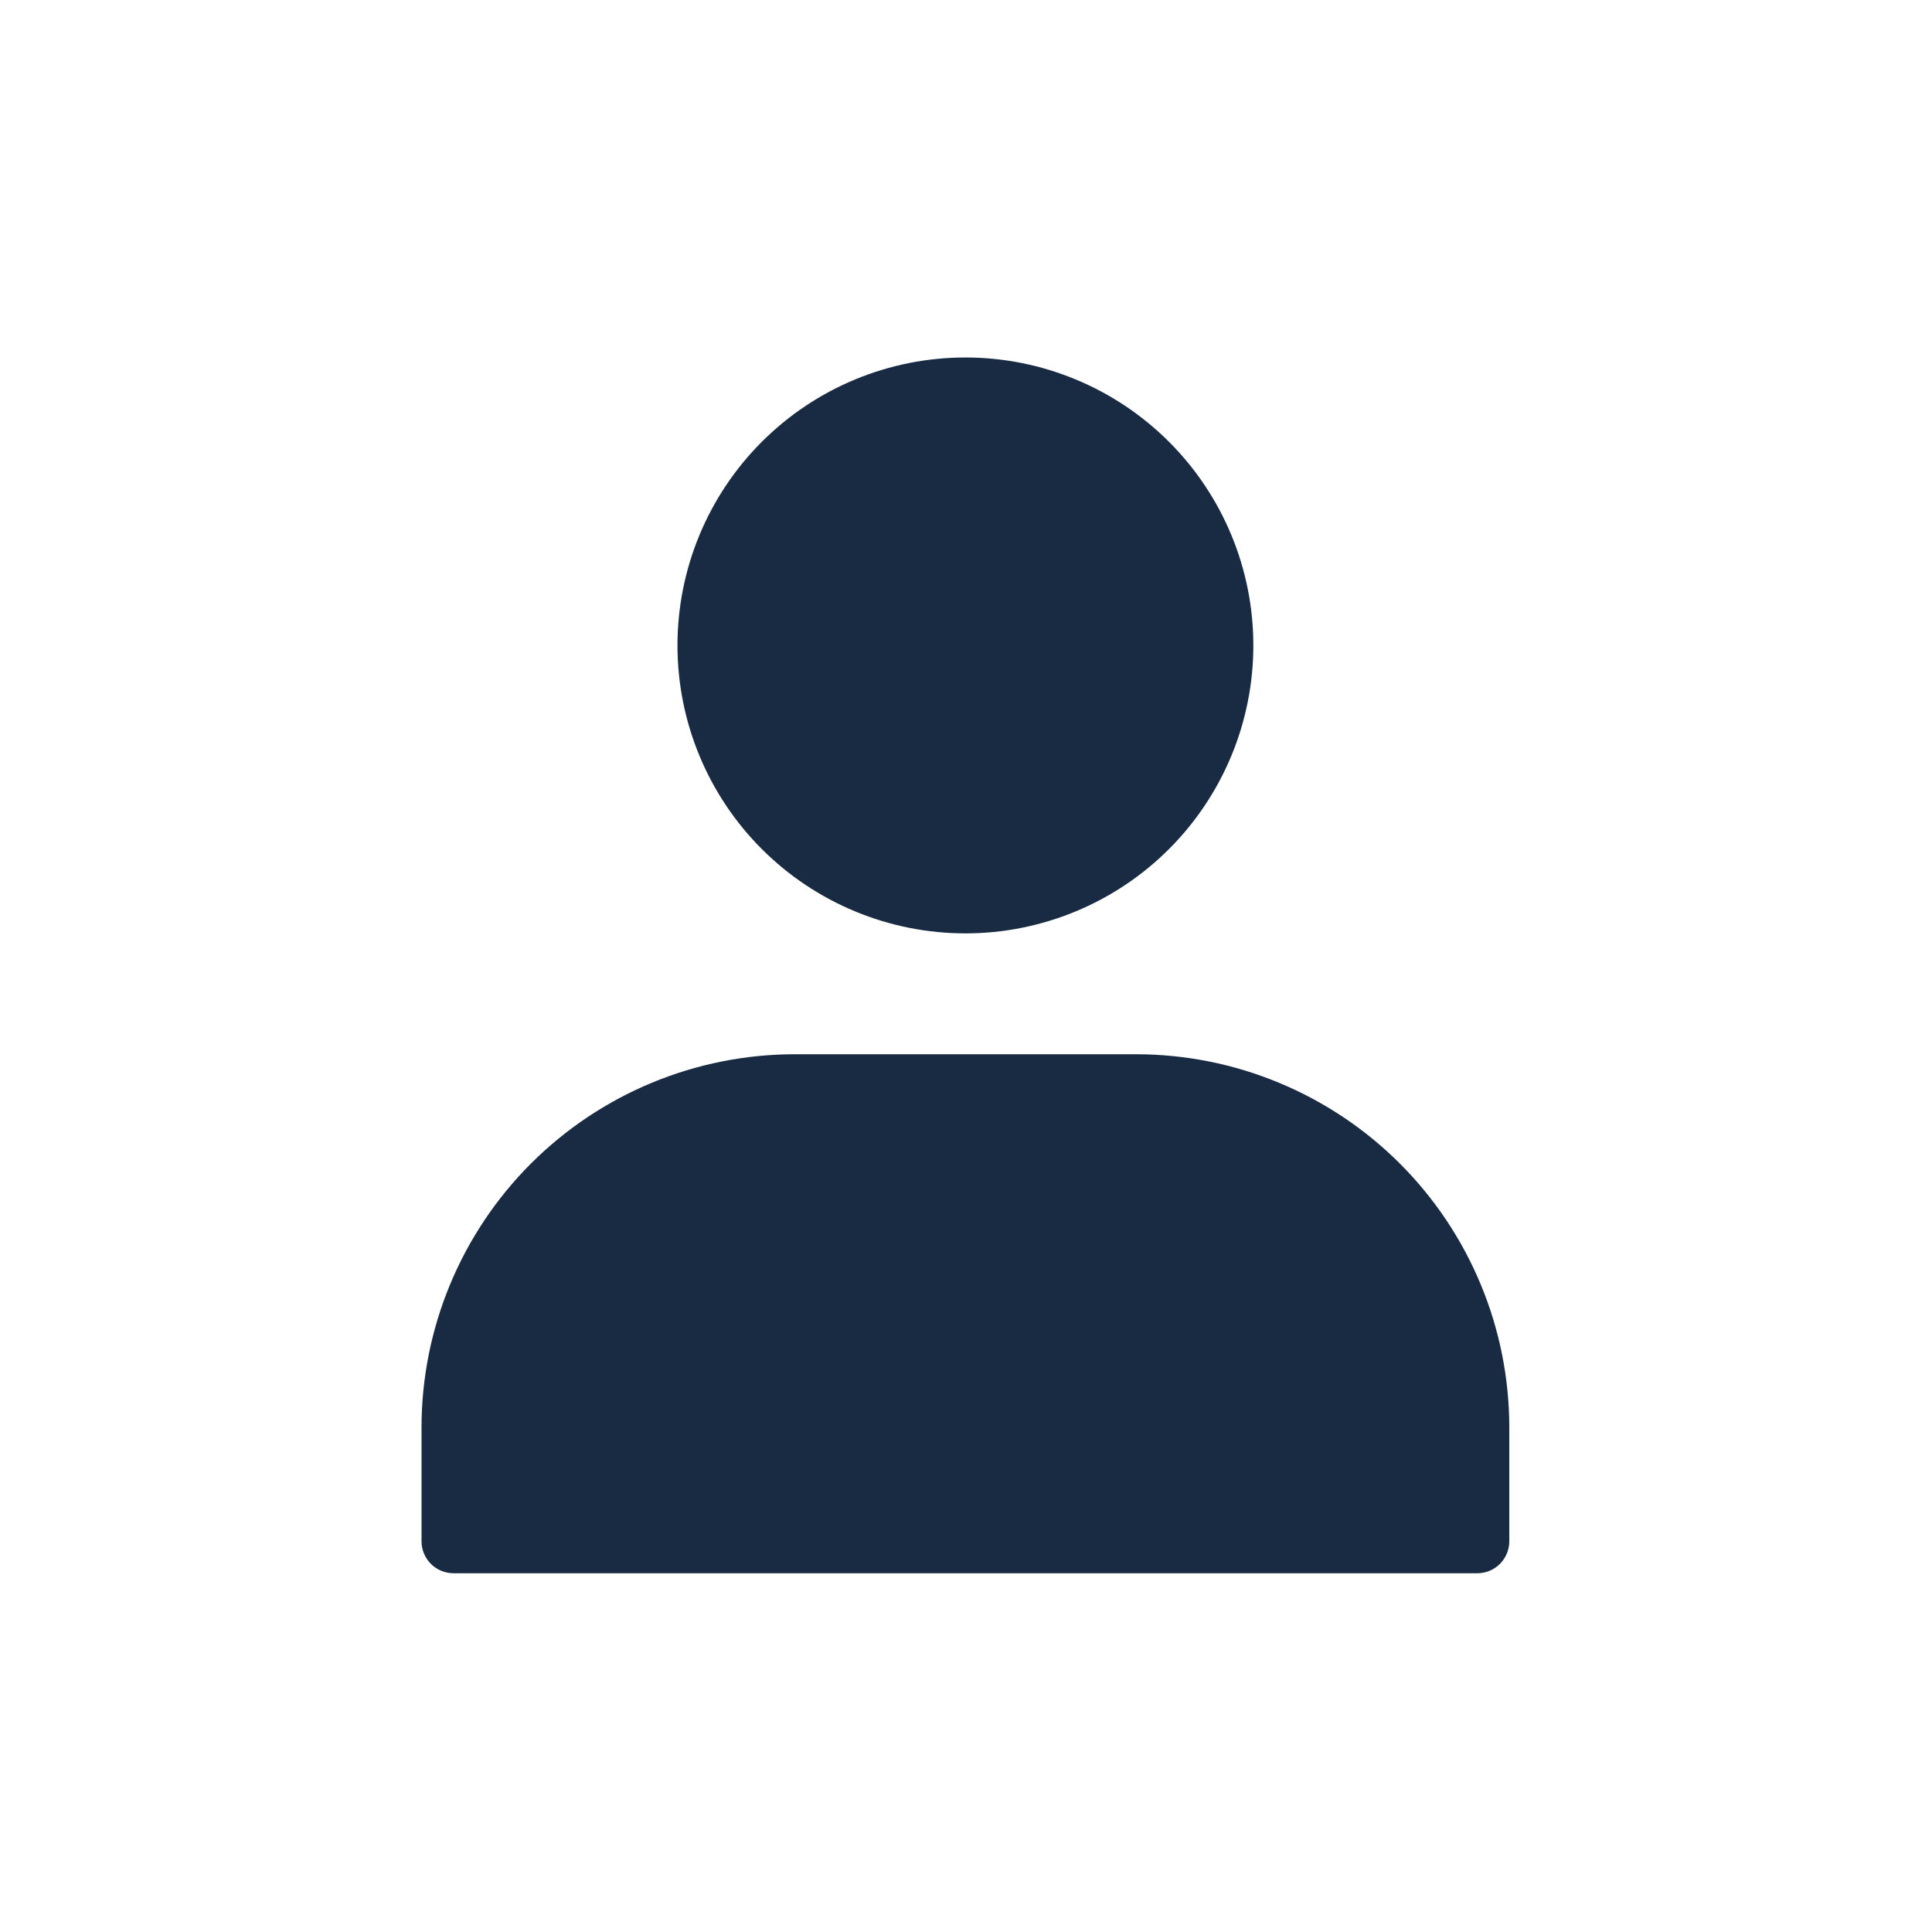 <svg xmlns="http://www.w3.org/2000/svg" xmlns:xlink="http://www.w3.org/1999/xlink" width="500" viewBox="0 0 375 375" height="500" preserveAspectRatio="xMidYMid meet"><defs><clipPath id="af80004815"><path d="M 81.816 204 L 293 204 L 293 305.5 L 81.816 305.5 Z M 81.816 204 "></path></clipPath><clipPath id="103a23b5a5"><path d="M 131 69.25 L 244 69.25 L 244 182 L 131 182 Z M 131 69.25 "></path></clipPath></defs><g id="1d07c67bb9"><g clip-rule="nonzero" clip-path="url(#af80004815)"><path style=" stroke:none;fill-rule:nonzero;fill:#182b42;fill-opacity:1;" d="M 220.547 204.629 L 154.223 204.629 C 153.039 204.629 151.855 204.66 150.672 204.719 C 149.488 204.777 148.309 204.867 147.129 204.984 C 145.949 205.102 144.773 205.246 143.602 205.422 C 142.43 205.598 141.266 205.801 140.102 206.031 C 138.941 206.262 137.785 206.523 136.637 206.812 C 135.488 207.102 134.348 207.418 133.211 207.762 C 132.078 208.105 130.953 208.48 129.84 208.879 C 128.727 209.277 127.621 209.707 126.527 210.16 C 125.43 210.613 124.348 211.094 123.277 211.602 C 122.207 212.109 121.148 212.641 120.105 213.199 C 119.062 213.758 118.031 214.344 117.016 214.953 C 116 215.562 115 216.195 114.012 216.852 C 113.027 217.512 112.059 218.195 111.109 218.898 C 110.156 219.605 109.223 220.336 108.309 221.086 C 107.391 221.84 106.496 222.613 105.617 223.406 C 104.742 224.203 103.883 225.02 103.043 225.855 C 102.207 226.695 101.391 227.551 100.594 228.43 C 99.801 229.309 99.027 230.203 98.273 231.121 C 97.523 232.035 96.793 232.969 96.086 233.922 C 95.383 234.871 94.699 235.84 94.043 236.824 C 93.383 237.809 92.75 238.812 92.141 239.828 C 91.531 240.844 90.945 241.871 90.387 242.918 C 89.828 243.961 89.297 245.02 88.789 246.09 C 88.281 247.16 87.801 248.242 87.348 249.34 C 86.895 250.434 86.465 251.535 86.066 252.652 C 85.668 253.766 85.293 254.891 84.949 256.023 C 84.605 257.16 84.289 258.301 84 259.449 C 83.711 260.598 83.449 261.754 83.219 262.914 C 82.988 264.078 82.785 265.242 82.609 266.414 C 82.434 267.586 82.289 268.762 82.172 269.941 C 82.055 271.121 81.965 272.301 81.906 273.484 C 81.848 274.668 81.816 275.852 81.816 277.035 L 81.816 299.156 C 81.816 299.562 81.855 299.969 81.934 300.367 C 82.016 300.766 82.133 301.156 82.289 301.531 C 82.445 301.91 82.637 302.266 82.863 302.605 C 83.09 302.945 83.344 303.258 83.633 303.547 C 83.922 303.836 84.234 304.094 84.574 304.32 C 84.914 304.547 85.273 304.738 85.648 304.895 C 86.027 305.051 86.414 305.168 86.812 305.246 C 87.215 305.324 87.617 305.367 88.023 305.367 L 286.746 305.367 C 287.152 305.367 287.555 305.324 287.957 305.246 C 288.355 305.168 288.746 305.051 289.121 304.895 C 289.496 304.738 289.855 304.547 290.195 304.32 C 290.535 304.094 290.848 303.836 291.137 303.547 C 291.426 303.258 291.68 302.945 291.906 302.605 C 292.133 302.266 292.324 301.91 292.48 301.531 C 292.637 301.156 292.754 300.766 292.836 300.367 C 292.914 299.969 292.953 299.562 292.953 299.156 L 292.953 277.035 C 292.953 275.852 292.922 274.668 292.863 273.484 C 292.805 272.301 292.715 271.121 292.598 269.941 C 292.48 268.762 292.336 267.586 292.16 266.414 C 291.988 265.242 291.781 264.078 291.551 262.914 C 291.32 261.754 291.059 260.598 290.77 259.449 C 290.48 258.301 290.164 257.16 289.82 256.023 C 289.477 254.891 289.102 253.766 288.703 252.652 C 288.305 251.535 287.875 250.434 287.422 249.34 C 286.969 248.242 286.488 247.16 285.98 246.09 C 285.473 245.02 284.941 243.961 284.383 242.918 C 283.824 241.871 283.238 240.844 282.629 239.828 C 282.02 238.812 281.387 237.809 280.73 236.824 C 280.07 235.84 279.387 234.871 278.684 233.922 C 277.977 232.969 277.246 232.035 276.496 231.121 C 275.746 230.203 274.969 229.309 274.176 228.43 C 273.379 227.551 272.562 226.695 271.727 225.855 C 270.887 225.02 270.031 224.203 269.152 223.406 C 268.273 222.613 267.379 221.84 266.461 221.086 C 265.547 220.336 264.613 219.605 263.66 218.898 C 262.711 218.195 261.742 217.512 260.758 216.852 C 259.773 216.195 258.77 215.562 257.754 214.953 C 256.738 214.344 255.711 213.758 254.664 213.199 C 253.621 212.641 252.562 212.109 251.492 211.602 C 250.422 211.094 249.34 210.613 248.242 210.16 C 247.148 209.707 246.047 209.277 244.93 208.879 C 243.816 208.48 242.691 208.105 241.559 207.762 C 240.422 207.418 239.281 207.102 238.133 206.812 C 236.984 206.523 235.828 206.262 234.668 206.031 C 233.504 205.801 232.34 205.598 231.168 205.422 C 229.996 205.246 228.82 205.102 227.641 204.984 C 226.461 204.867 225.281 204.777 224.098 204.719 C 222.914 204.66 221.73 204.629 220.547 204.629 Z M 220.547 204.629 "></path></g><g clip-rule="nonzero" clip-path="url(#103a23b5a5)"><path style=" stroke:none;fill-rule:nonzero;fill:#182b42;fill-opacity:1;" d="M 243.273 125.277 C 243.273 127.105 243.184 128.934 243.004 130.754 C 242.828 132.578 242.559 134.383 242.199 136.18 C 241.844 137.977 241.398 139.75 240.867 141.5 C 240.336 143.254 239.723 144.973 239.02 146.664 C 238.32 148.355 237.539 150.008 236.676 151.621 C 235.812 153.238 234.871 154.805 233.855 156.328 C 232.84 157.848 231.75 159.316 230.59 160.734 C 229.426 162.148 228.199 163.504 226.906 164.797 C 225.609 166.09 224.258 167.32 222.84 168.48 C 221.426 169.641 219.957 170.73 218.438 171.746 C 216.914 172.766 215.344 173.703 213.73 174.566 C 212.117 175.43 210.465 176.211 208.773 176.91 C 207.082 177.613 205.359 178.227 203.609 178.758 C 201.855 179.289 200.082 179.734 198.289 180.094 C 196.492 180.449 194.684 180.719 192.863 180.898 C 191.043 181.078 189.215 181.168 187.387 181.168 C 185.555 181.168 183.727 181.078 181.906 180.898 C 180.086 180.719 178.277 180.449 176.48 180.094 C 174.688 179.734 172.914 179.289 171.16 178.758 C 169.41 178.227 167.688 177.613 165.996 176.91 C 164.305 176.211 162.652 175.43 161.039 174.566 C 159.426 173.703 157.855 172.766 156.336 171.746 C 154.812 170.73 153.344 169.641 151.93 168.48 C 150.516 167.32 149.16 166.09 147.863 164.797 C 146.57 163.504 145.344 162.148 144.18 160.734 C 143.02 159.316 141.93 157.848 140.914 156.328 C 139.898 154.805 138.957 153.238 138.094 151.621 C 137.23 150.008 136.449 148.355 135.75 146.664 C 135.051 144.973 134.434 143.254 133.902 141.5 C 133.371 139.75 132.926 137.977 132.57 136.18 C 132.211 134.383 131.945 132.578 131.766 130.754 C 131.586 128.934 131.496 127.105 131.496 125.277 C 131.496 123.445 131.586 121.621 131.766 119.797 C 131.945 117.977 132.211 116.168 132.57 114.371 C 132.926 112.578 133.371 110.805 133.902 109.051 C 134.434 107.301 135.051 105.578 135.75 103.887 C 136.449 102.195 137.23 100.543 138.094 98.93 C 138.957 97.316 139.898 95.746 140.914 94.227 C 141.93 92.703 143.02 91.234 144.18 89.82 C 145.344 88.406 146.57 87.051 147.863 85.758 C 149.16 84.461 150.516 83.234 151.93 82.074 C 153.344 80.91 154.812 79.824 156.336 78.805 C 157.855 77.789 159.426 76.848 161.039 75.984 C 162.652 75.125 164.305 74.34 165.996 73.641 C 167.688 72.941 169.41 72.324 171.16 71.793 C 172.914 71.262 174.688 70.816 176.48 70.461 C 178.277 70.102 180.086 69.836 181.906 69.656 C 183.727 69.477 185.555 69.387 187.387 69.387 C 189.215 69.387 191.043 69.477 192.863 69.656 C 194.684 69.836 196.492 70.102 198.289 70.461 C 200.082 70.816 201.855 71.262 203.609 71.793 C 205.359 72.324 207.082 72.941 208.773 73.641 C 210.465 74.34 212.117 75.125 213.73 75.984 C 215.344 76.848 216.914 77.789 218.438 78.805 C 219.957 79.824 221.426 80.91 222.84 82.074 C 224.258 83.234 225.609 84.461 226.906 85.758 C 228.199 87.051 229.426 88.406 230.59 89.82 C 231.75 91.234 232.84 92.703 233.855 94.227 C 234.871 95.746 235.812 97.316 236.676 98.93 C 237.539 100.543 238.32 102.195 239.02 103.887 C 239.723 105.578 240.336 107.301 240.867 109.051 C 241.398 110.805 241.844 112.578 242.199 114.371 C 242.559 116.168 242.828 117.977 243.004 119.797 C 243.184 121.621 243.273 123.445 243.273 125.277 Z M 243.273 125.277 "></path></g></g></svg>